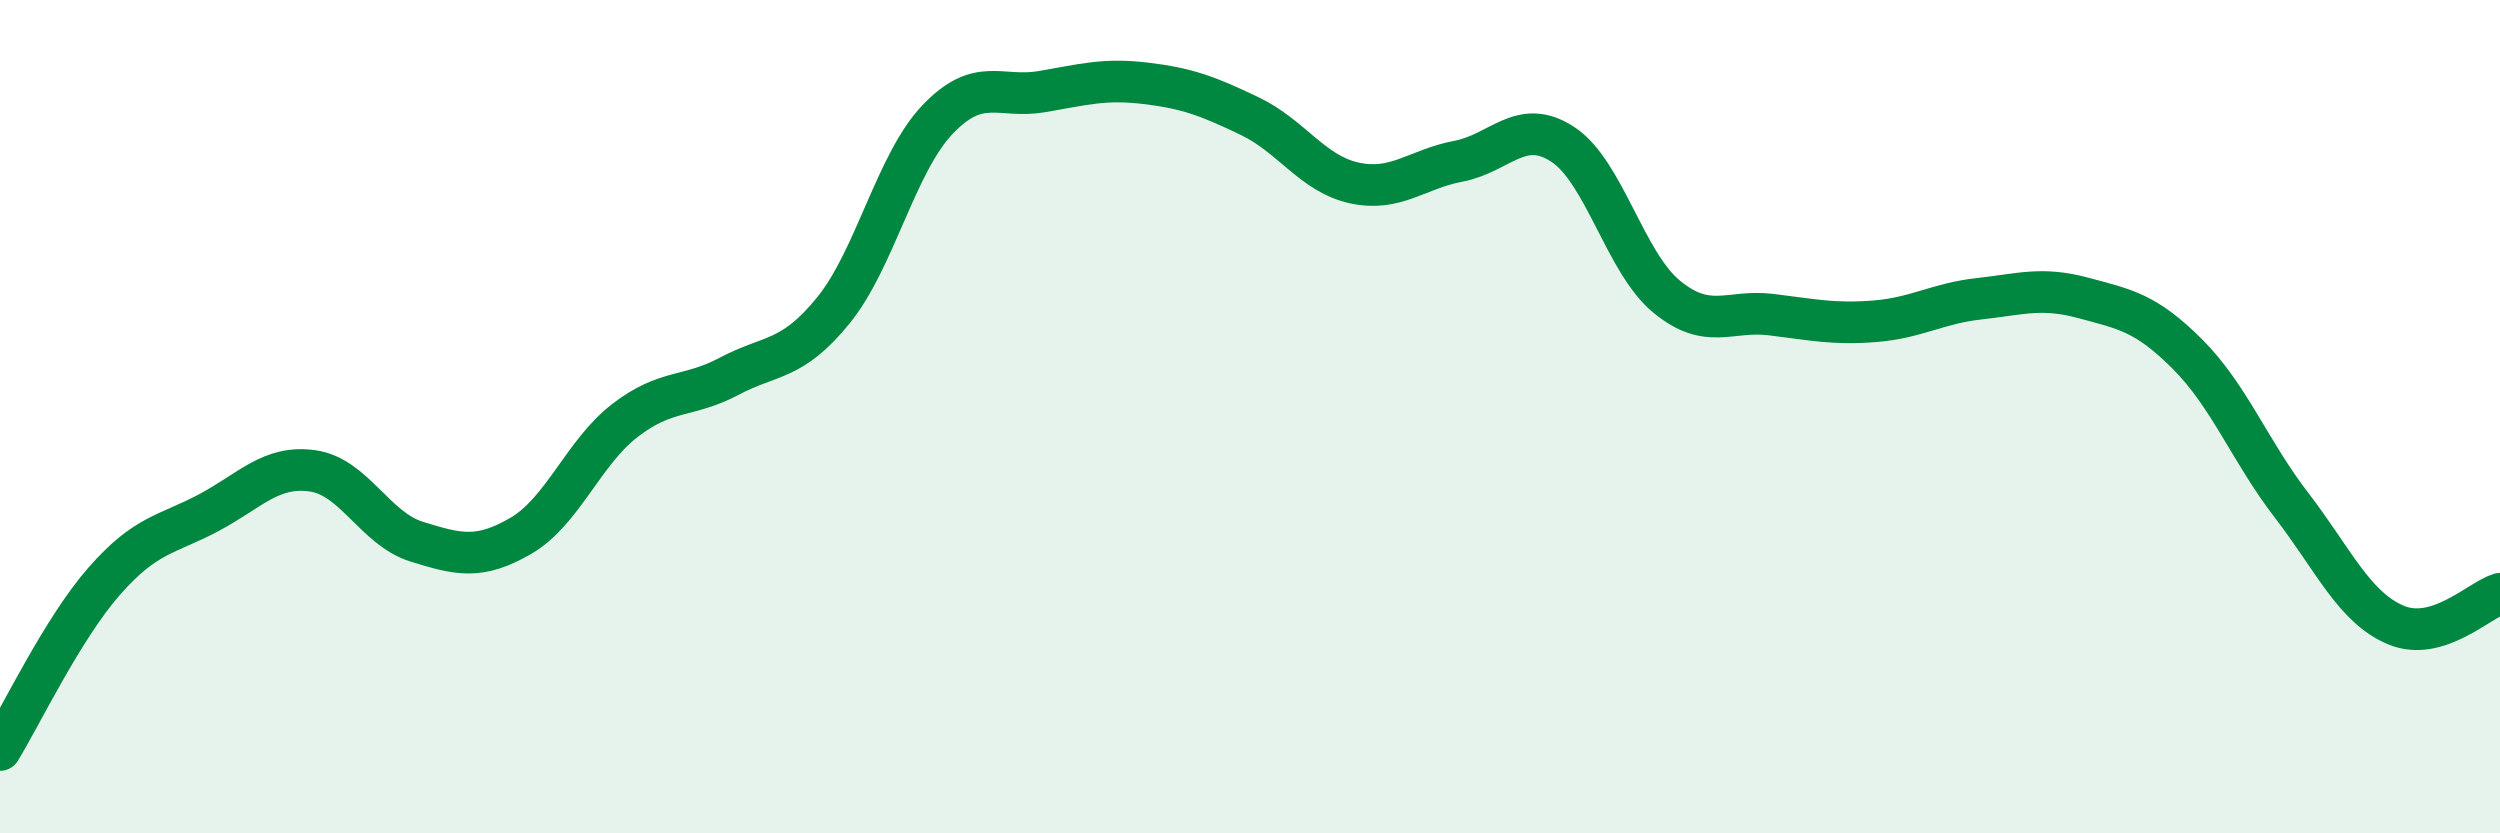 
    <svg width="60" height="20" viewBox="0 0 60 20" xmlns="http://www.w3.org/2000/svg">
      <path
        d="M 0,18 C 0.5,17.19 1.5,15.09 2.5,13.95 C 3.5,12.81 4,12.84 5,12.31 C 6,11.78 6.5,11.16 7.5,11.3 C 8.5,11.44 9,12.69 10,13 C 11,13.31 11.5,13.44 12.5,12.86 C 13.5,12.28 14,10.86 15,10.09 C 16,9.32 16.5,9.56 17.5,9.03 C 18.5,8.5 19,8.68 20,7.45 C 21,6.22 21.5,3.92 22.5,2.87 C 23.5,1.82 24,2.37 25,2.2 C 26,2.03 26.5,1.88 27.5,2 C 28.5,2.12 29,2.31 30,2.79 C 31,3.27 31.5,4.17 32.5,4.39 C 33.5,4.61 34,4.06 35,3.87 C 36,3.68 36.5,2.81 37.5,3.46 C 38.5,4.11 39,6.3 40,7.12 C 41,7.94 41.5,7.43 42.5,7.55 C 43.5,7.67 44,7.79 45,7.71 C 46,7.63 46.5,7.28 47.5,7.17 C 48.5,7.06 49,6.88 50,7.15 C 51,7.42 51.5,7.5 52.5,8.5 C 53.5,9.5 54,10.83 55,12.13 C 56,13.43 56.5,14.58 57.5,15 C 58.5,15.42 59.5,14.4 60,14.25L60 20L0 20Z"
        fill="#008740"
        opacity="0.1"
        stroke-linecap="round"
        stroke-linejoin="round"
      />
      <path
        d="M 0,18 C 0.5,17.19 1.5,15.09 2.5,13.95 C 3.5,12.81 4,12.84 5,12.31 C 6,11.78 6.5,11.16 7.5,11.3 C 8.5,11.44 9,12.69 10,13 C 11,13.31 11.5,13.44 12.5,12.86 C 13.5,12.28 14,10.86 15,10.09 C 16,9.32 16.5,9.56 17.5,9.03 C 18.5,8.5 19,8.68 20,7.45 C 21,6.22 21.5,3.92 22.5,2.87 C 23.5,1.82 24,2.37 25,2.2 C 26,2.03 26.5,1.88 27.5,2 C 28.5,2.12 29,2.31 30,2.79 C 31,3.27 31.5,4.17 32.5,4.39 C 33.5,4.61 34,4.06 35,3.87 C 36,3.68 36.5,2.81 37.5,3.46 C 38.5,4.11 39,6.3 40,7.12 C 41,7.94 41.5,7.43 42.5,7.55 C 43.5,7.67 44,7.79 45,7.71 C 46,7.63 46.5,7.28 47.5,7.17 C 48.5,7.06 49,6.88 50,7.15 C 51,7.42 51.5,7.5 52.5,8.5 C 53.5,9.5 54,10.83 55,12.13 C 56,13.43 56.5,14.58 57.5,15 C 58.5,15.42 59.5,14.4 60,14.25"
        stroke="#008740"
        stroke-width="1"
        fill="none"
        stroke-linecap="round"
        stroke-linejoin="round"
      />
    </svg>
  